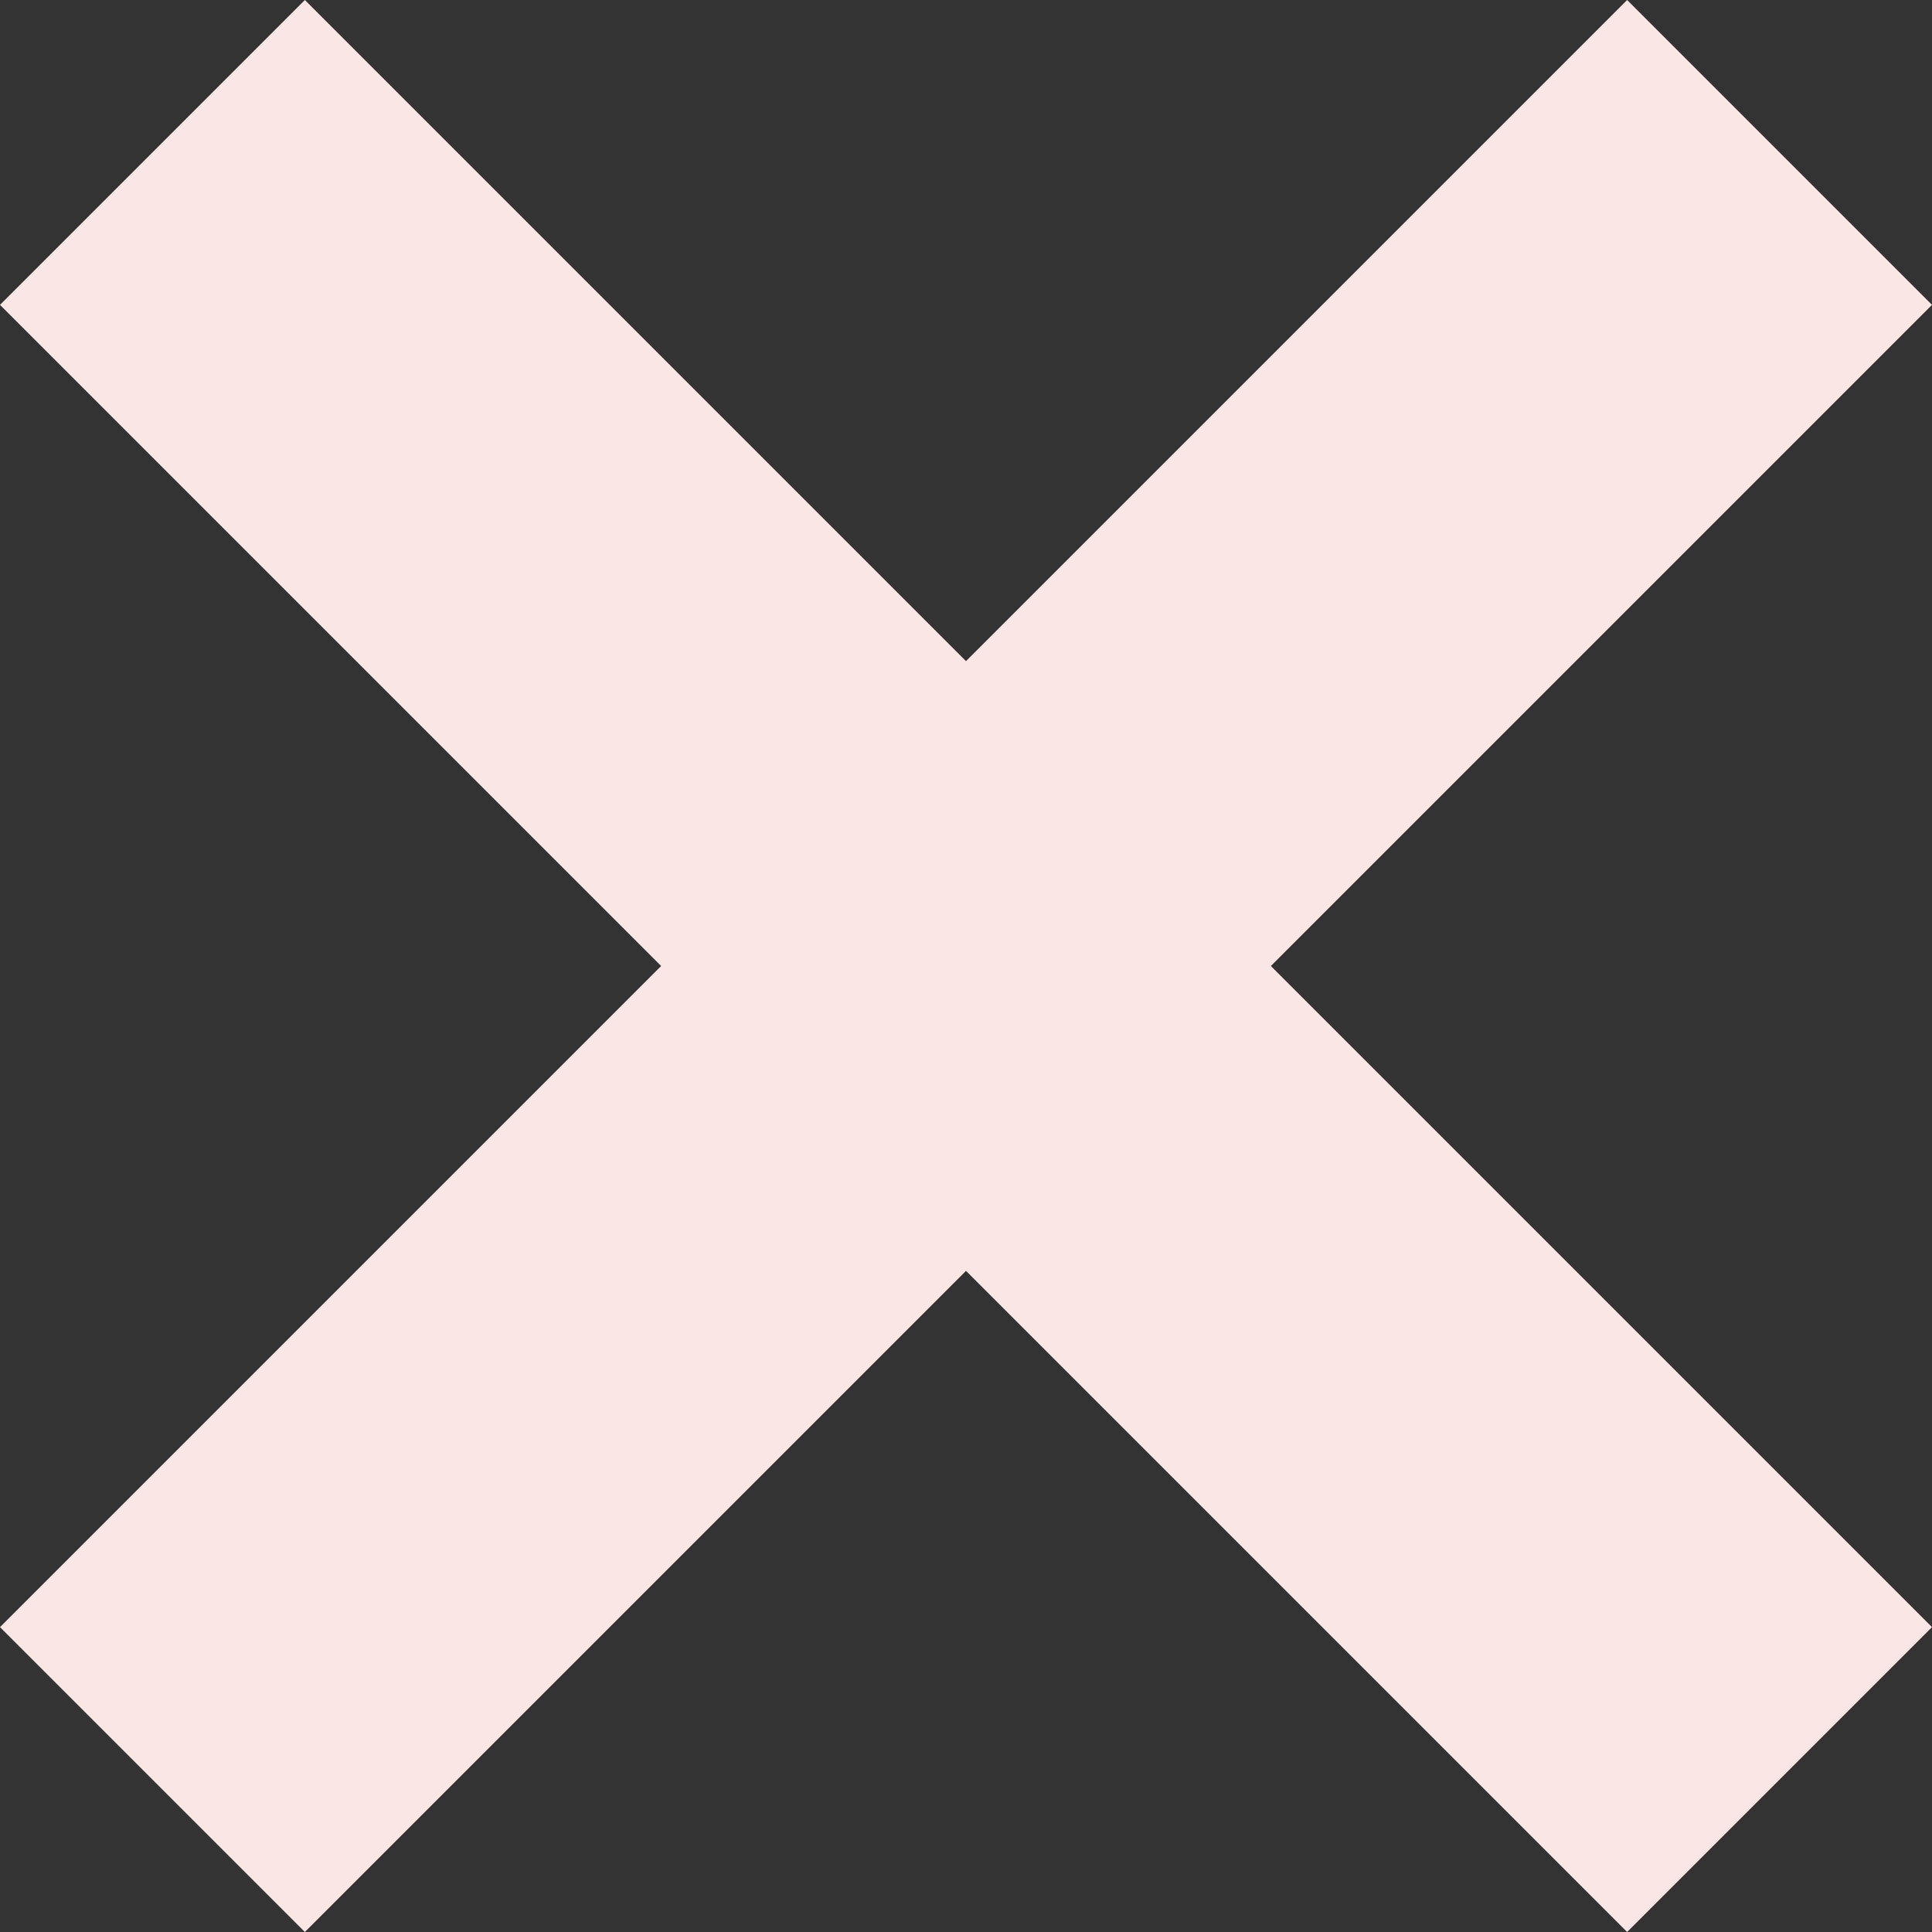 <svg xmlns="http://www.w3.org/2000/svg" xmlns:xlink="http://www.w3.org/1999/xlink" id="Layer_1" x="0px" y="0px" viewBox="0 0 173 173" style="enable-background:new 0 0 173 173;" xml:space="preserve"><rect x="0" y="0" width="173" height="173" fill="#333333" stroke="none"/><style type="text/css">	.st0{fill:#FAE6E4;}</style><path class="st0" d="M0,145.7l59.2-59.2L0,27.3L27.3,0l59.2,59.2L145.7,0L173,27.3l-59.2,59.2l59.2,59.2L145.7,173l-59.2-59.2 L27.3,173L0,145.7z"></path></svg>